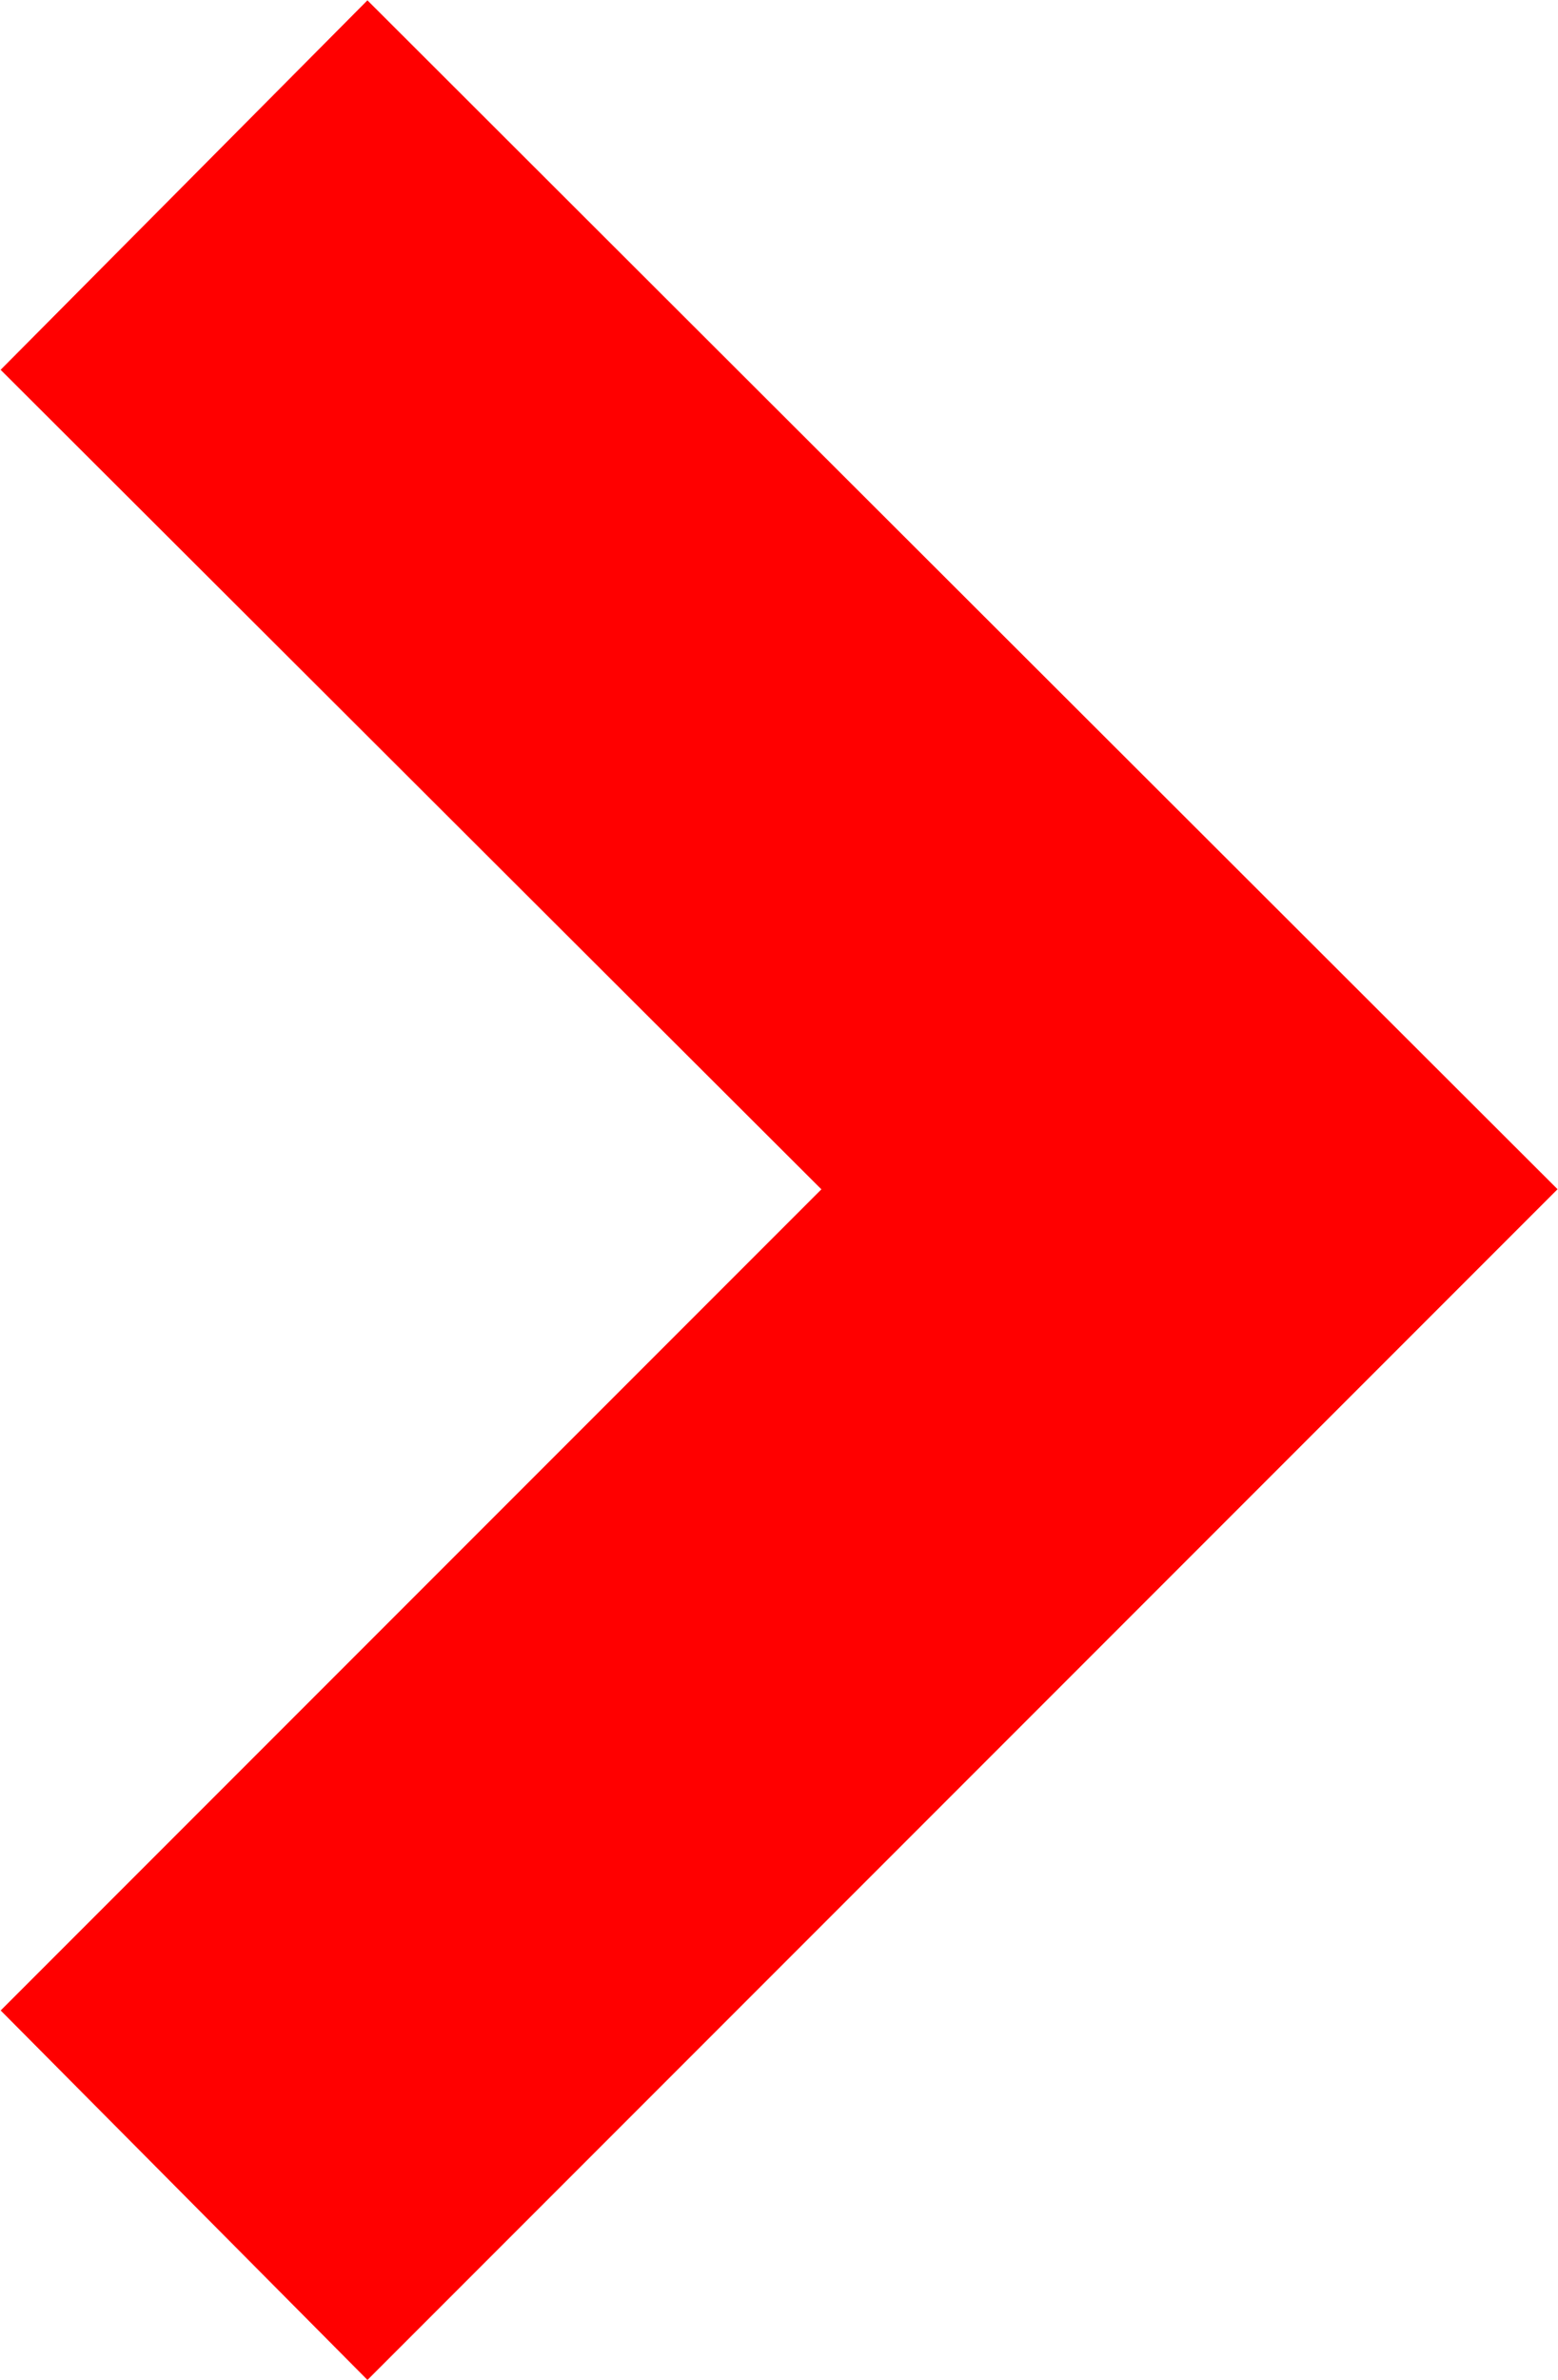 <?xml version="1.0" encoding="UTF-8"?><svg id="Capa_2" xmlns="http://www.w3.org/2000/svg" viewBox="0 0 9.28 14.17"><defs><style>.cls-1{fill:red;stroke:red;stroke-miterlimit:10;}</style></defs><g id="Capa_1-2"><polygon class="cls-1" points="2.19 13.46 8.57 7.08 2.19 .71 .71 2.2 5.6 7.08 .71 11.97 2.19 13.46"/></g></svg>